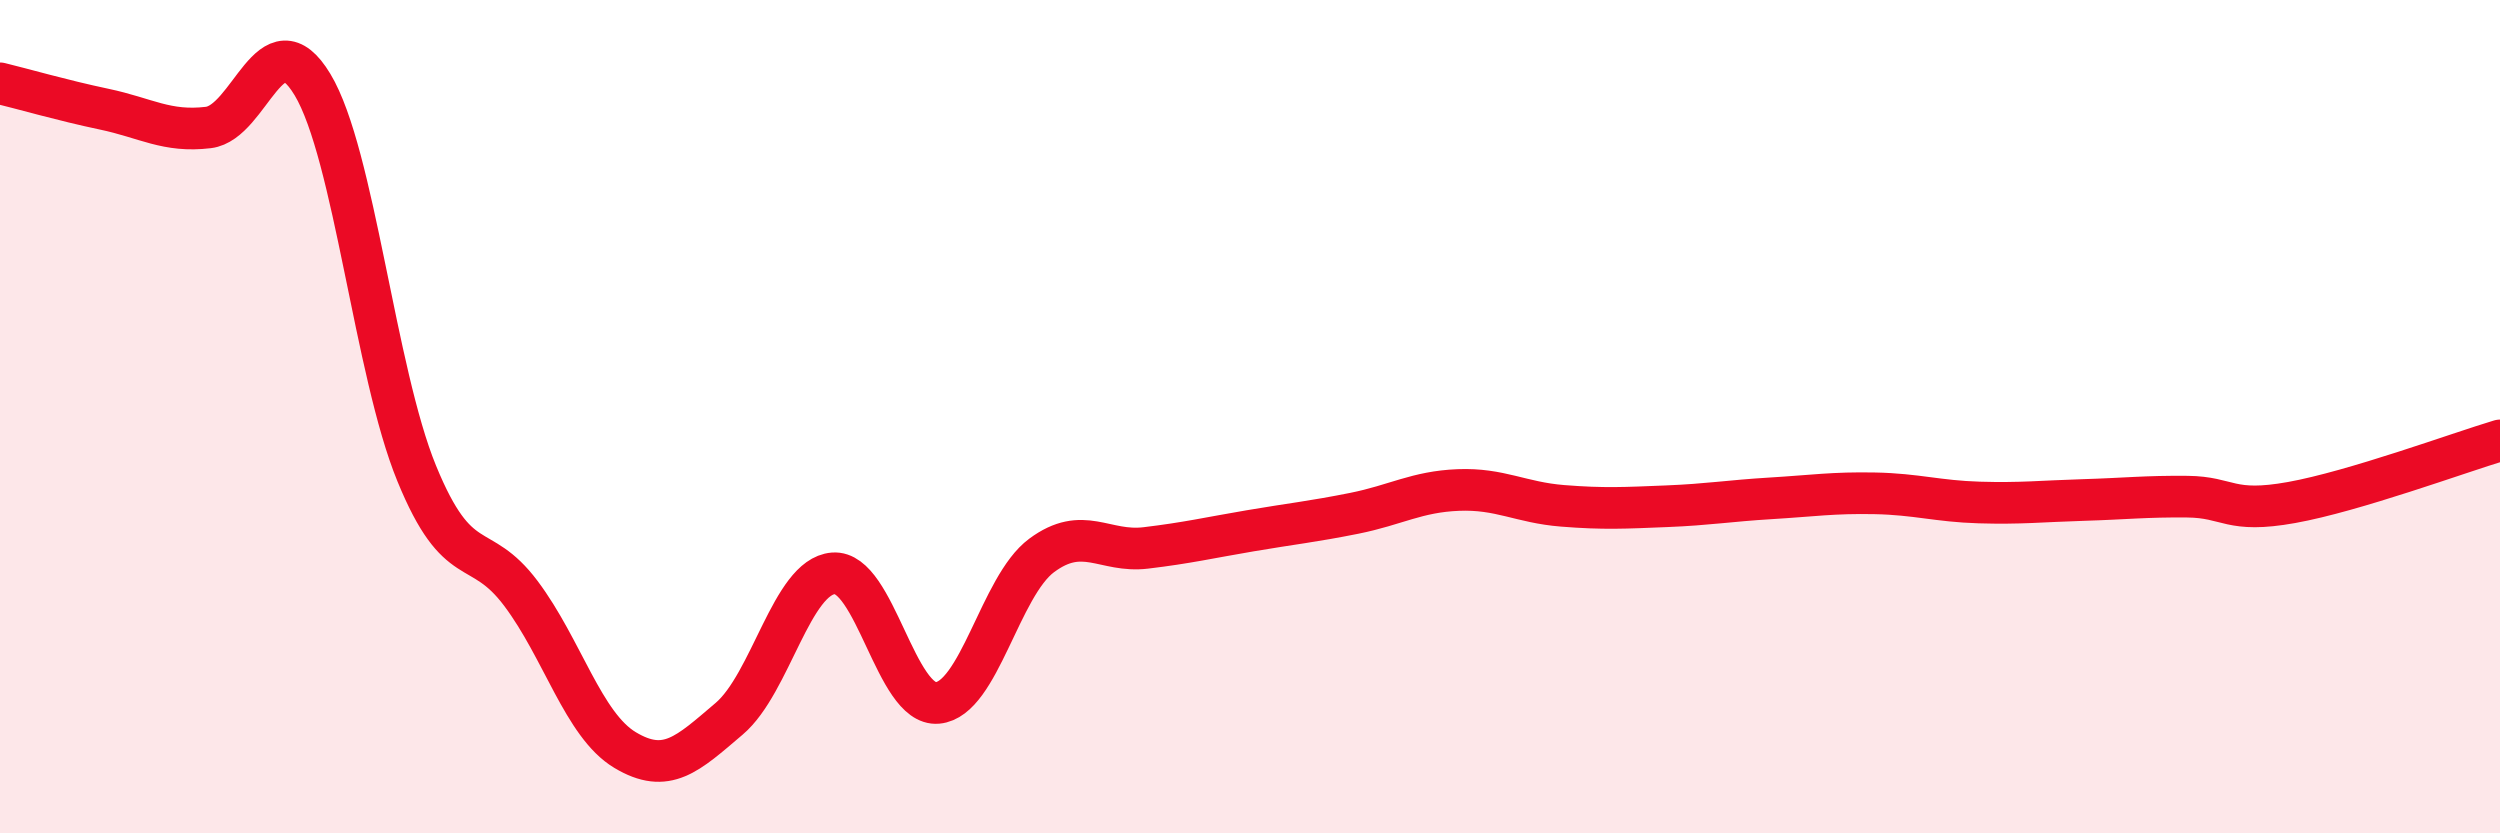 
    <svg width="60" height="20" viewBox="0 0 60 20" xmlns="http://www.w3.org/2000/svg">
      <path
        d="M 0,2 C 0.5,2.12 1.5,2.41 2.5,2.62 C 3.5,2.83 4,3.18 5,3.06 C 6,2.94 6.5,0.37 7.5,2.03 C 8.5,3.69 9,8.92 10,11.36 C 11,13.8 11.5,12.91 12.5,14.24 C 13.5,15.57 14,17.4 15,18 C 16,18.6 16.5,18.1 17.5,17.25 C 18.5,16.4 19,13.84 20,13.76 C 21,13.68 21.5,16.96 22.5,16.87 C 23.5,16.78 24,14.07 25,13.33 C 26,12.59 26.5,13.27 27.5,13.15 C 28.5,13.03 29,12.91 30,12.74 C 31,12.57 31.5,12.52 32.5,12.32 C 33.5,12.12 34,11.8 35,11.76 C 36,11.72 36.5,12.06 37.5,12.14 C 38.5,12.22 39,12.19 40,12.15 C 41,12.11 41.5,12.02 42.5,11.96 C 43.5,11.9 44,11.82 45,11.84 C 46,11.86 46.5,12.03 47.5,12.06 C 48.5,12.09 49,12.03 50,12 C 51,11.97 51.5,11.91 52.5,11.92 C 53.5,11.93 53.5,12.33 55,12.06 C 56.5,11.79 59,10.87 60,10.57L60 20L0 20Z"
        fill="#EB0A25"
        opacity="0.1"
        stroke-linecap="round"
        stroke-linejoin="round"
      />
      <path
        d="M 0,2 C 0.5,2.12 1.5,2.41 2.5,2.62 C 3.5,2.83 4,3.18 5,3.06 C 6,2.94 6.5,0.37 7.5,2.03 C 8.5,3.69 9,8.92 10,11.36 C 11,13.8 11.5,12.91 12.5,14.24 C 13.5,15.57 14,17.4 15,18 C 16,18.6 16.5,18.1 17.5,17.25 C 18.5,16.4 19,13.84 20,13.76 C 21,13.68 21.5,16.96 22.5,16.87 C 23.5,16.78 24,14.07 25,13.33 C 26,12.59 26.5,13.27 27.5,13.15 C 28.5,13.03 29,12.91 30,12.74 C 31,12.57 31.5,12.52 32.5,12.32 C 33.5,12.12 34,11.8 35,11.76 C 36,11.72 36.5,12.06 37.5,12.14 C 38.5,12.22 39,12.19 40,12.15 C 41,12.11 41.5,12.02 42.5,11.96 C 43.5,11.9 44,11.82 45,11.84 C 46,11.86 46.5,12.03 47.5,12.06 C 48.5,12.09 49,12.03 50,12 C 51,11.97 51.5,11.91 52.5,11.92 C 53.5,11.93 53.5,12.33 55,12.06 C 56.5,11.79 59,10.87 60,10.57"
        stroke="#EB0A25"
        stroke-width="1"
        fill="none"
        stroke-linecap="round"
        stroke-linejoin="round"
      />
    </svg>
  